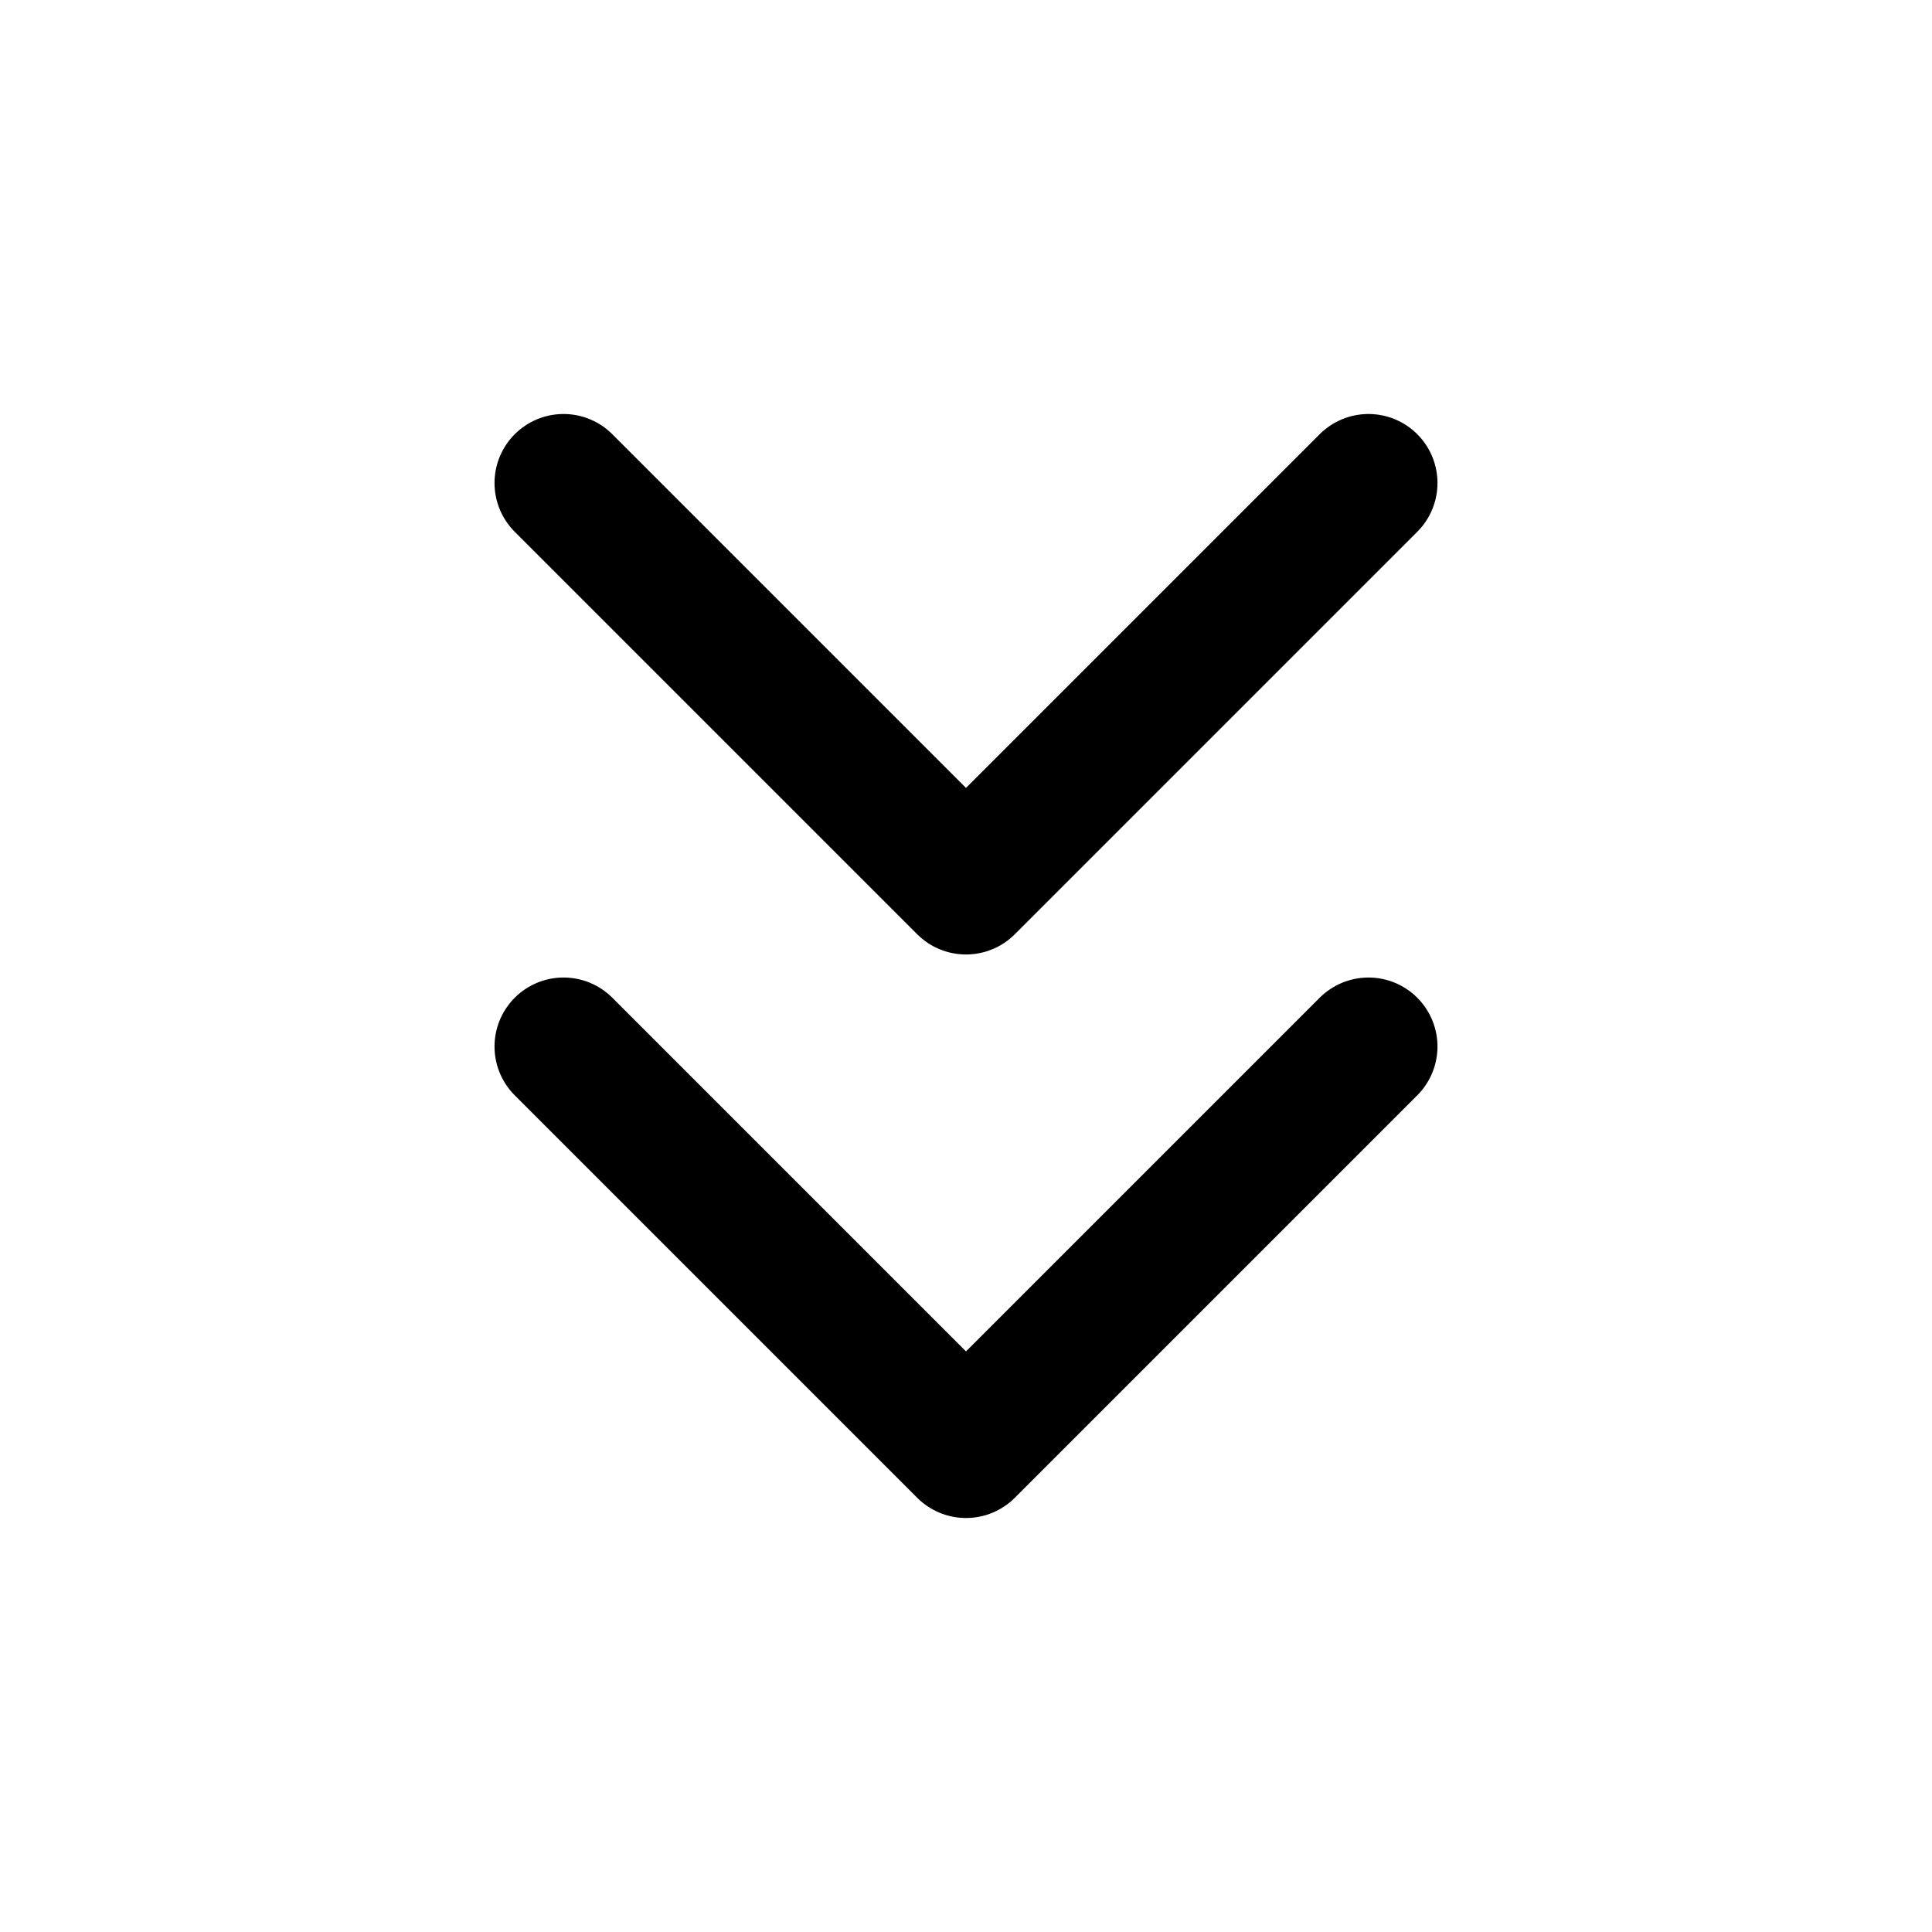 <svg width="28" height="28" viewBox="0 0 28 28" fill="none" xmlns="http://www.w3.org/2000/svg">
<path d="M8.167 15.167L14 21L19.833 15.167" stroke="black" stroke-width="2" stroke-linecap="round" stroke-linejoin="round"/>
<path d="M8.167 7L14 12.833L19.833 7" stroke="black" stroke-width="2" stroke-linecap="round" stroke-linejoin="round"/>
</svg>
